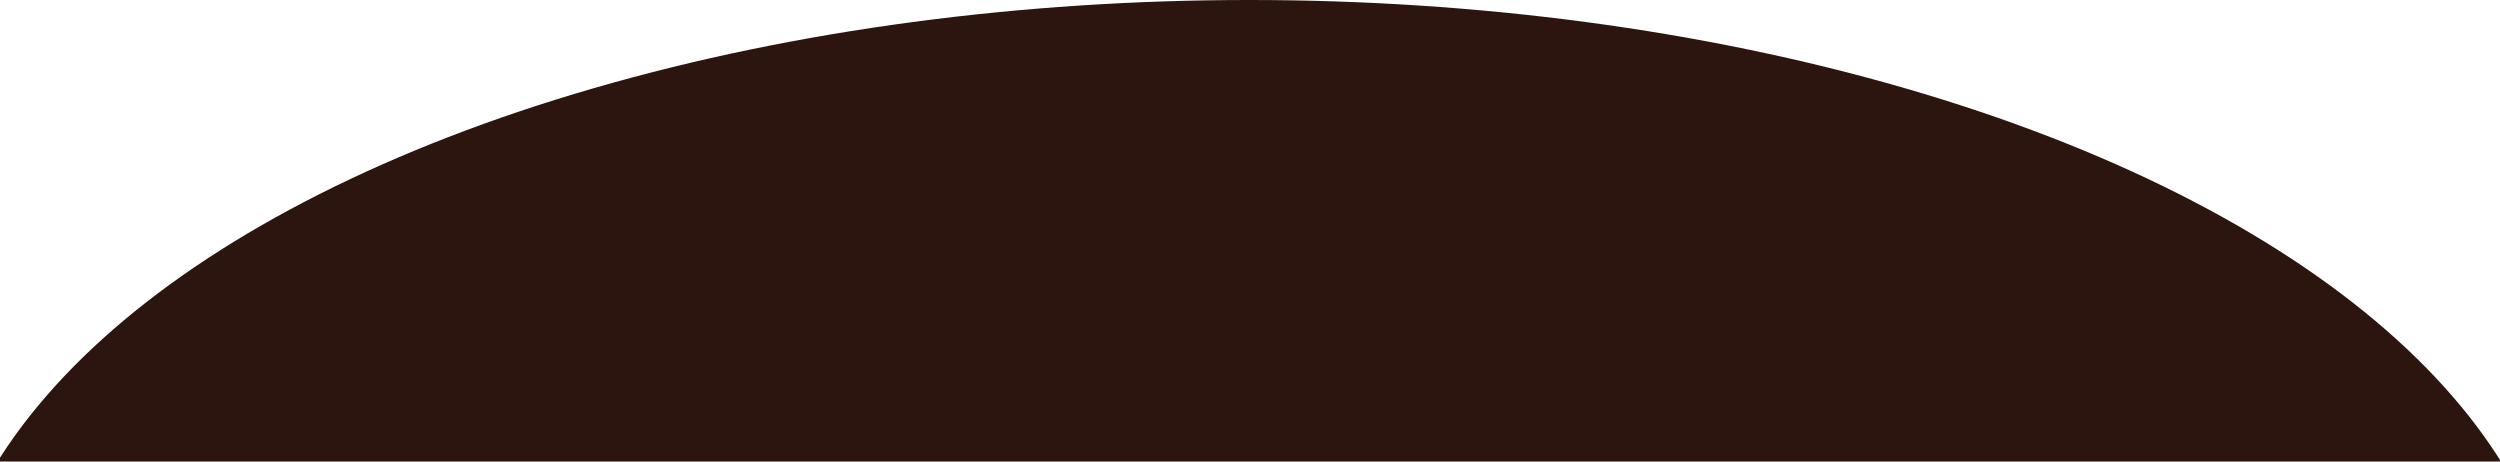 <?xml version="1.0" encoding="UTF-8"?>
<svg xmlns="http://www.w3.org/2000/svg" version="1.1" xmlns:xlink="http://www.w3.org/1999/xlink" viewBox="0 0 3537 653">
  <defs>
    <style>
      .cls-1 {
        fill: none;
      }

      .cls-2 {
        fill: #2b150e;
      }

      .cls-3 {
        clip-path: url(#clippath);
      }
    </style>
    <clipPath id="clippath">
      <rect class="cls-1" width="3537" height="653"/>
    </clipPath>
  </defs>
  <!-- Generator: Adobe Illustrator 28.7.1, SVG Export Plug-In . SVG Version: 1.2.0 Build 142)  -->
  <g>
    <g id="Layer_1">
      <g id="Layer_1-2" data-name="Layer_1">
        <g class="cls-3">
          <ellipse class="cls-2" cx="1767.5" cy="933" rx="1856.5" ry="933"/>
        </g>
      </g>
    </g>
  </g>
</svg>
